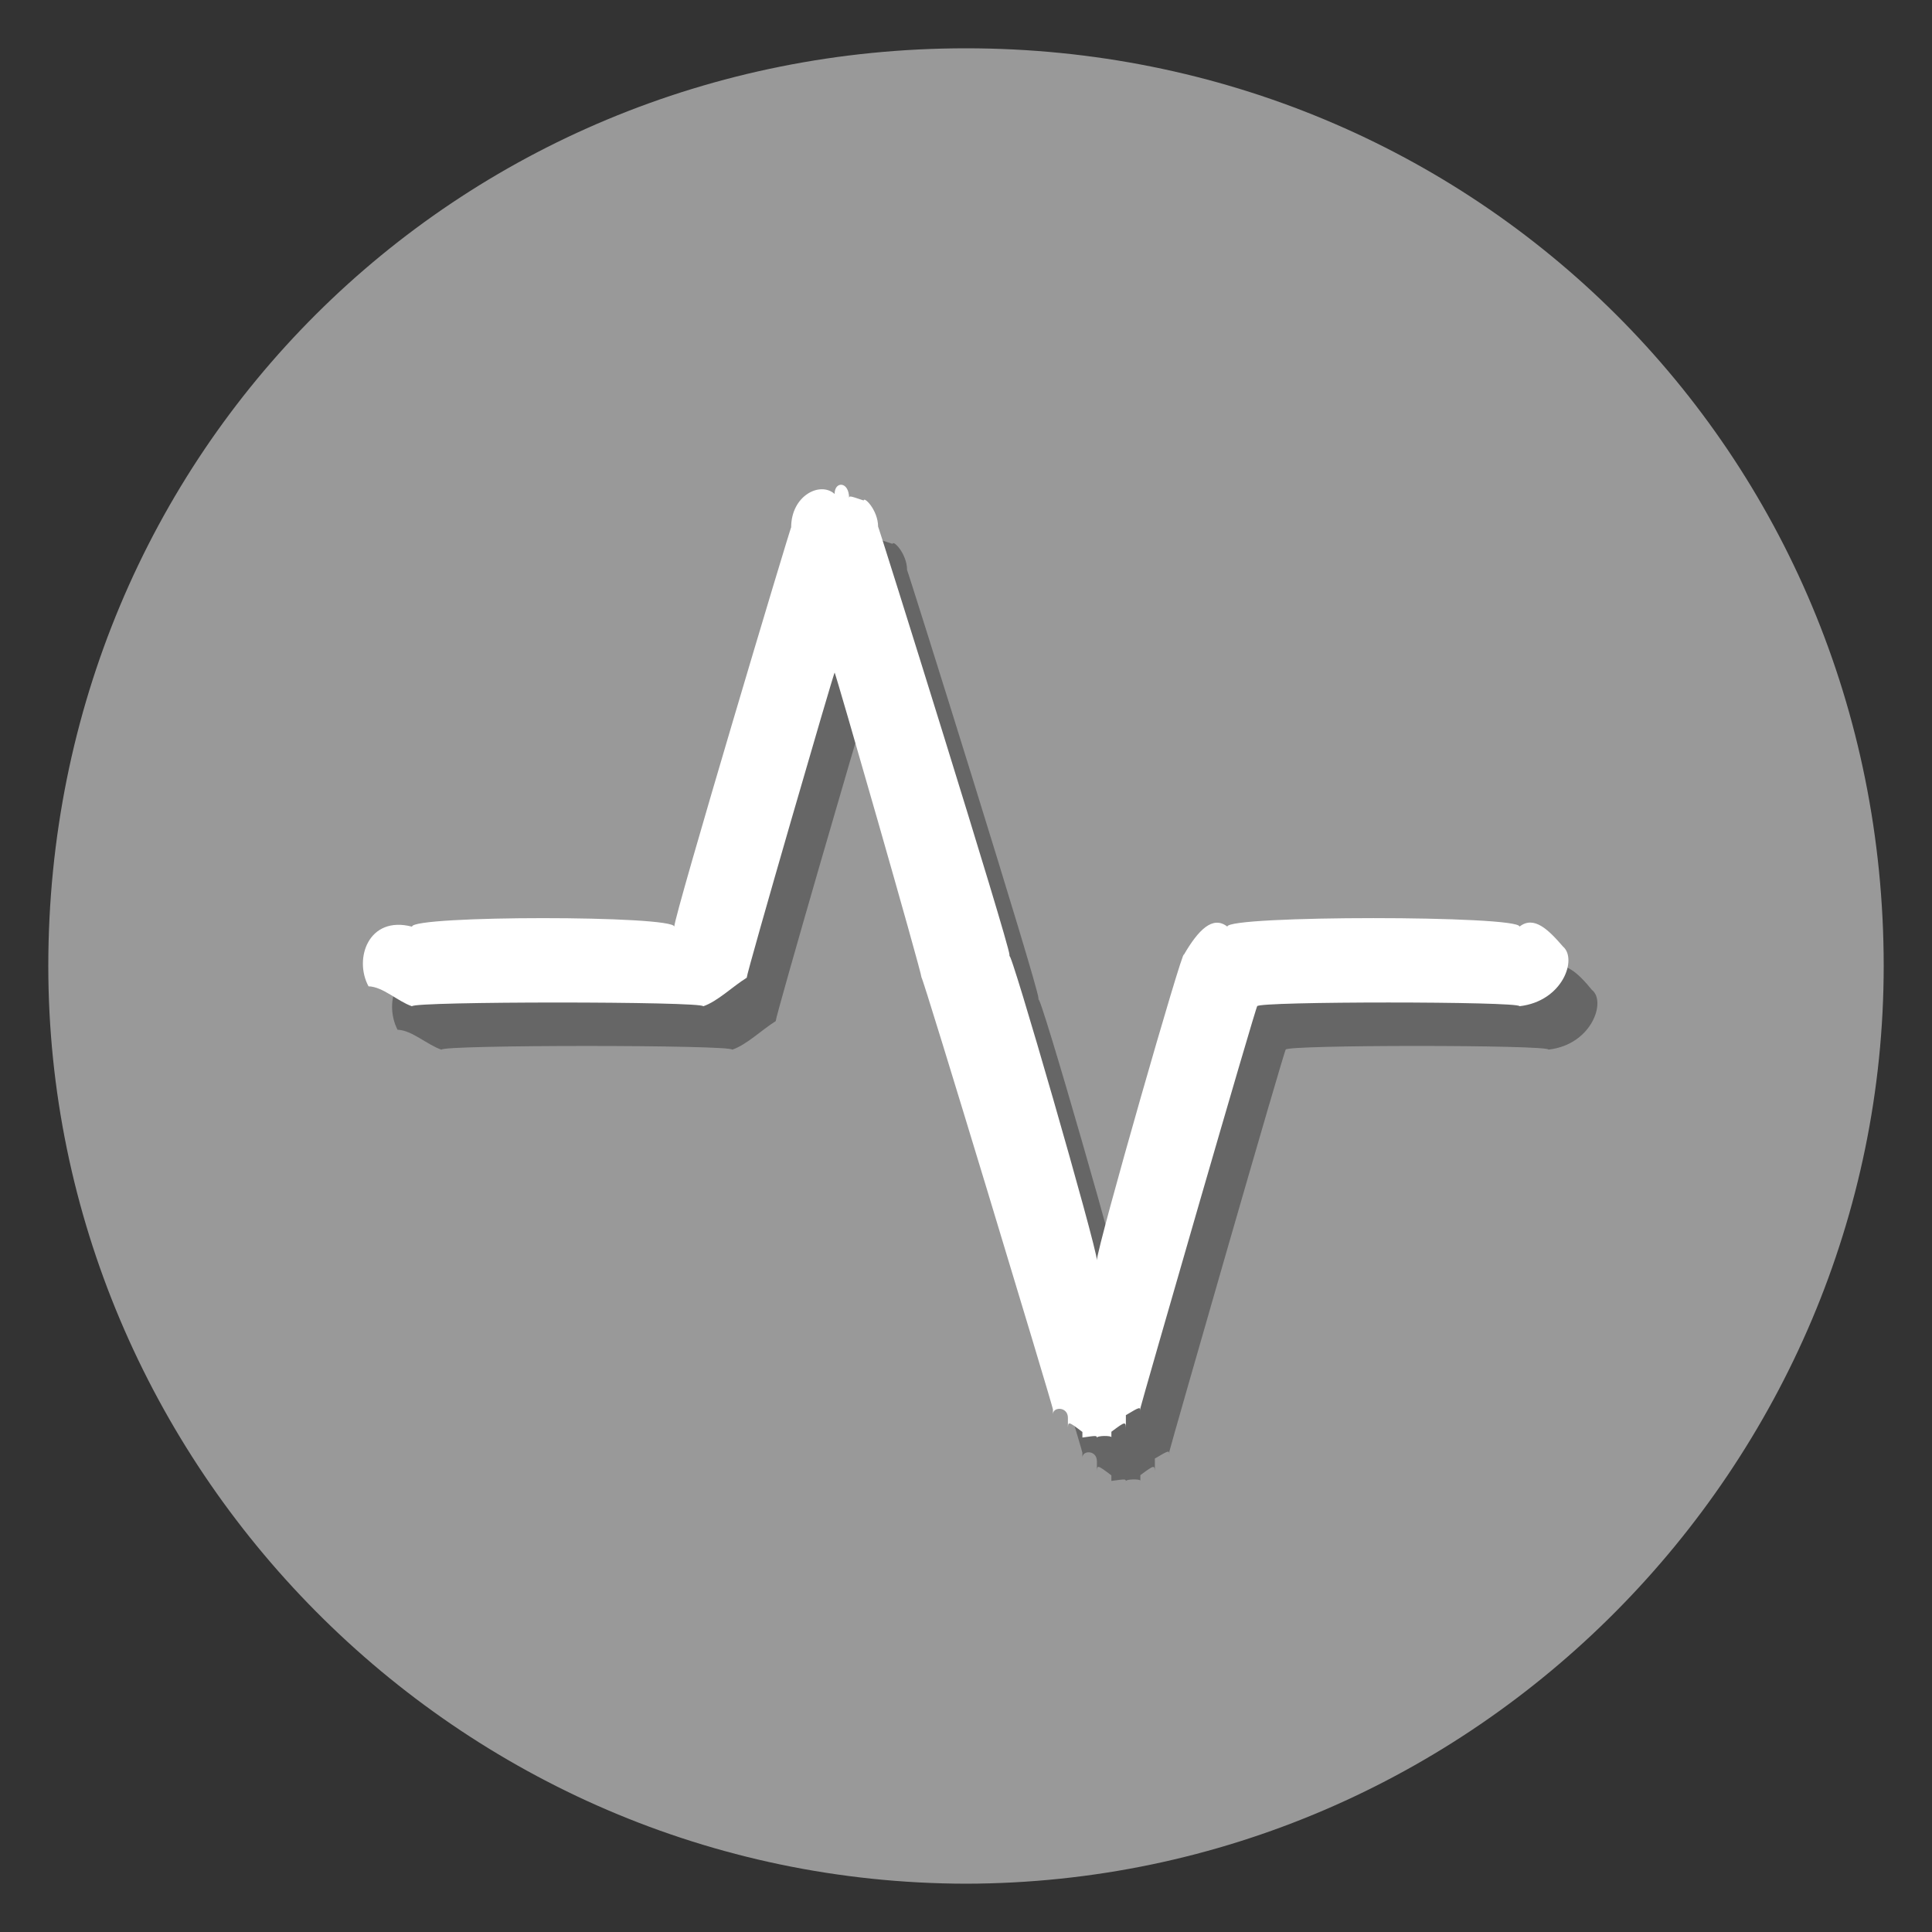 <svg xmlns="http://www.w3.org/2000/svg" version="1.1" xmlns:xlink="http://www.w3.org/1999/xlink" width="100%" height="100%" id="svgWorkerArea" viewBox="0 0 400 400" xmlns:artdraw="https://artdraw.muisca.co" style="background: white;"><rect x="0" y="0" width="400" height="400" fill="#333333" stroke="none"/><defs id="defsdoc"><pattern id="patternBool" x="0" y="0" width="10" height="10" patternUnits="userSpaceOnUse" patternTransform="rotate(35)"><circle cx="5" cy="5" r="4" style="stroke: none;fill: #ff000070;"></circle></pattern><clipPath clipPathUnits="userSpaceOnUse" id="clipPath5343">

<path d="M 3.069 285.557 C 1.455 286.753 0.503 288.642 0.5 290.65 C 0.5 294.157 3.343 297 6.85 297 C 10.357 297 13.2 294.157 13.2 290.65 C 13.198 289.807 12.748 287.937 12.7 288.196 C 12.676 289.038 12.128 290.55 12.098 290.428 C 12.095 289.922 11.81 289.002 11.793 289.233 C 11.821 290.64 10.309 292.409 9.485 292.733 C 8.654 293.102 7.748 293.297 6.873 293.298 C 6.7 293.298 5.705 293.16 5.229 292.594 C 4.403 291.702 5.227 291.494 5.691 291.321 C 6.197 291.132 6.722 291.011 7.212 290.901 C 7.957 290.732 7.683 290.374 7.317 290.272 C 6.39 290.012 5.272 290.607 4.451 290.578 C 3.603 290.549 3.647 288.881 4.311 288.815 C 5.05 288.742 5.977 288.305 5.772 288.159 C 4.942 287.542 4.811 287.368 4.713 286.995 C 4.565 286.43 5.054 285.959 4.771 286.031 C 4.511 286.111 4.36 286.187 4.172 286.288 C 4.004 286.378 3.878 286.343 3.497 286.29 C 3.172 286.245 3.11 286.234 3.121 286.033 C 3.133 285.832 3.194 285.512 3.069 285.557 Z" id="path5345" style="fill:#7aafff;fill-opacity:1;stroke:none;stroke-width:2.01;stroke-linecap:round;stroke-linejoin:round;stroke-miterlimit:4;stroke-dasharray:none;stroke-opacity:1"></path>

</clipPath><clipPath clipPathUnits="userSpaceOnUse" id="clipPath4543">

<path d="M 1.776 291.57 C -0.05 291.744 -1.518 292.489 -1.714 293.734 C -1.977 295.401 -0.147 297.075 2.375 297.473 C 3.592 297.664 4.809 297.526 5.755 297.089 C 6.486 297.617 7.425 297.99 8.426 298.149 C 10.947 298.547 13.204 297.518 13.467 295.85 C 13.73 294.183 11.977 293.907 9.21 293.671 C 6.444 293.435 5.594 291.983 3.463 291.625 C 2.897 291.536 2.325 291.517 1.776 291.57 Z" id="path4545" style="opacity:1;vector-effect:none;fill:#666666;fill-opacity:1;stroke:none;stroke-width:2.117;stroke-linecap:round;stroke-linejoin:round;stroke-miterlimit:4;stroke-dasharray:none;stroke-dashoffset:0;stroke-opacity:1"></path>

</clipPath></defs><g id="fileImp-390608095" class="cosito"><path id="path4514" class="grouped" style="fill:#999999;fill-opacity:1;stroke:none;stroke-width:1.747;stroke-linecap:round;stroke-linejoin:round;stroke-miterlimit:4;stroke-dasharray:none;stroke-opacity:1" d="M10 200C10 93.6 94.4 10 200 10 305.5 10 390 93.6 390 200 390 303.2 305.5 389.8 200 390 94.4 389.8 10 303.2 10 200 10 198.5 10 198.5 10 200"></path><path id="path4559-2" class="grouped" style="color:#000000;font-style:normal;font-variant:normal;font-weight:normal;font-stretch:normal;font-size:medium;line-height:normal;font-family:sans-serif;font-variant-ligatures:normal;font-variant-position:normal;font-variant-caps:normal;font-variant-numeric:normal;font-variant-alternates:normal;font-feature-settings:normal;text-indent:0;text-align:start;text-decoration:none;text-decoration-line:none;text-decoration-style:solid;text-decoration-color:#000000;letter-spacing:normal;word-spacing:normal;text-transform:none;writing-mode:lr-tb;direction:ltr;text-orientation:mixed;dominant-baseline:auto;baseline-shift:baseline;text-anchor:start;white-space:normal;shape-padding:0;clip-rule:nonzero;display:inline;overflow:visible;visibility:visible;opacity:1;isolation:auto;mix-blend-mode:normal;color-interpolation:sRGB;color-interpolation-filters:linearRGB;solid-color:#000000;solid-opacity:1;vector-effect:none;fill:#666666;fill-opacity:1;fill-rule:evenodd;stroke:none;stroke-width:0.55;stroke-linecap:round;stroke-linejoin:round;stroke-miterlimit:4;stroke-dasharray:none;stroke-dashoffset:0;stroke-opacity:1;color-rendering:auto;image-rendering:auto;shape-rendering:auto;text-rendering:auto;enable-background:accumulate" d="M178.8 111.253C175.8 108.6 172.8 111.6 169.8 118.18 169.8 117.6 145.6 198.5 145.6 200.841 145.6 198.5 91.4 198.5 91.4 200.841 82.3 198.5 79.3 207.3 82.3 213.191 85.3 213.3 88.4 216.3 91.4 217.324 91.4 216.3 151.6 216.3 151.6 217.324 154.6 216.3 157.6 213.3 160.6 211.417 160.6 210.3 178.8 147.6 178.8 148.254 178.8 147.6 196.8 210.3 196.8 211.417 196.8 210.3 224.1 300.2 224.1 300.789 224.1 300.2 224.1 300.2 224.1 300.878 224.1 300.2 224.1 300.2 224.1 301.342 224.1 300.2 224.1 300.2 224.1 301.791 224.1 300.2 227.1 300.2 227.1 302.533 227.1 300.2 227.1 300.2 227.1 303.104 227.1 303.2 227.1 303.2 227.1 303.524 227.1 303.2 227.1 303.2 227.1 303.831 227.1 303.2 227.1 303.2 227.1 304.158 227.1 303.2 227.1 303.2 227.1 304.397 227.1 303.2 227.1 303.2 227.1 304.667 227.1 303.2 227.1 303.2 227.1 305.007 227.1 303.2 227.1 303.2 230.1 305.457 230.1 303.2 230.1 303.2 230.1 305.606 230.1 303.2 230.1 303.2 230.1 305.846 230.1 303.2 230.1 303.2 230.1 306.025 230.1 303.2 230.1 303.2 230.1 306.204 230.1 303.2 230.1 303.2 230.1 306.22 230.1 306.2 230.1 306.2 230.1 306.43 230.1 306.2 230.1 306.2 230.1 306.609 233.1 306.2 233.1 306.2 233.1 306.729 233.1 306.2 233.1 306.2 233.1 306.729 233.1 306.2 233.1 306.2 233.1 306.759 233.1 306.2 233.1 306.2 233.1 306.759 233.1 306.2 233.1 306.2 233.1 306.699 233.1 306.2 233.1 306.2 233.1 306.683 233.1 306.2 233.1 306.2 233.1 306.667 233.1 306.2 236.1 306.2 236.1 306.548 236.1 306.2 236.1 306.2 236.1 306.518 236.1 306.2 236.1 306.2 236.1 306.338 236.1 306.2 236.1 306.2 236.1 306.278 236.1 303.2 236.1 303.2 236.1 306.039 236.1 303.2 236.1 303.2 236.1 305.979 236.1 303.2 236.1 303.2 236.1 305.653 236.1 303.2 236.1 303.2 236.1 305.414 239.1 303.2 239.1 303.2 239.1 305.114 239.1 303.2 239.1 303.2 239.1 304.695 239.1 303.2 239.1 303.2 239.1 304.606 239.1 303.2 239.1 303.2 239.1 304.112 239.1 303.2 239.1 303.2 239.1 304.022 239.1 303.2 239.1 303.2 239.1 303.813 239.1 303.2 239.1 303.2 239.1 303.379 239.1 300.2 239.1 300.2 239.1 302.822 239.1 300.2 239.1 300.2 239.1 302.703 239.1 300.2 239.1 300.2 239.1 302.098 239.1 300.2 239.1 300.2 239.1 301.978 242.1 300.2 242.1 300.2 242.1 301.344 242.1 300.2 242.1 300.2 242.1 301.195 242.1 300.2 242.1 300.2 242.1 300.868 242.1 300.2 242.1 300.2 242.1 300.542 242.1 300.2 266.2 216.3 266.2 217.309 266.2 216.3 320.6 216.3 320.6 217.309 329.6 216.3 332.6 207.3 329.6 204.958 326.6 201.3 323.6 198.5 320.6 200.826 320.6 198.5 260.3 198.5 260.3 200.826 257.3 198.5 254.1 201.3 251.1 206.671 251.1 204.3 233.1 267.2 233.1 269.897 233.1 267.2 215 204.3 215 206.996 215 204.3 215 204.3 215 206.67 215 204.3 187.8 117.6 187.8 118.025 187.8 114.6 184.8 111.6 184.8 112.66 184.8 111.6 184.8 111.6 184.8 112.6 181.8 111.6 181.8 111.6 181.8 112.229 181.8 111.6 181.8 111.6 181.8 112.169 181.8 111.6 181.8 111.6 181.8 112.139 181.8 108.6 178.8 108.6 178.8 111.212 178.8 108.6 178.8 108.6 178.8 111.253"></path><path id="path4559" class="grouped" style="color:#000000;font-style:normal;font-variant:normal;font-weight:normal;font-stretch:normal;font-size:medium;line-height:normal;font-family:sans-serif;font-variant-ligatures:normal;font-variant-position:normal;font-variant-caps:normal;font-variant-numeric:normal;font-variant-alternates:normal;font-feature-settings:normal;text-indent:0;text-align:start;text-decoration:none;text-decoration-line:none;text-decoration-style:solid;text-decoration-color:#000000;letter-spacing:normal;word-spacing:normal;text-transform:none;writing-mode:lr-tb;direction:ltr;text-orientation:mixed;dominant-baseline:auto;baseline-shift:baseline;text-anchor:start;white-space:normal;shape-padding:0;clip-rule:nonzero;display:inline;overflow:visible;visibility:visible;opacity:1;isolation:auto;mix-blend-mode:normal;color-interpolation:sRGB;color-interpolation-filters:linearRGB;solid-color:#000000;solid-opacity:1;vector-effect:none;fill:#ffffff;fill-opacity:1;fill-rule:evenodd;stroke:none;stroke-width:0.55;stroke-linecap:round;stroke-linejoin:round;stroke-miterlimit:4;stroke-dasharray:none;stroke-dashoffset:0;stroke-opacity:1;color-rendering:auto;image-rendering:auto;shape-rendering:auto;text-rendering:auto;enable-background:accumulate" d="M172.8 102.267C169.8 99.6 163.8 102.6 163.8 109.194 163.8 108.6 139.6 189.5 139.6 191.856 139.6 189.5 85.3 189.5 85.3 191.856 76.3 189.5 73.2 198.5 76.3 204.206 79.3 204.3 82.3 207.3 85.3 208.339 85.3 207.3 145.6 207.3 145.6 208.339 148.6 207.3 151.6 204.3 154.6 202.432 154.6 201.3 172.8 138.6 172.8 139.269 172.8 138.6 190.8 201.3 190.8 202.432 190.8 201.3 218 291.2 218 291.804 218 291.2 218 291.2 218 291.893 218 291.2 218 291.2 218 292.357 218 291.2 218 291.2 218 292.806 218 291.2 221.1 291.2 221.1 293.548 221.1 291.2 221.1 291.2 221.1 294.119 221.1 294.2 221.1 294.2 221.1 294.538 221.1 294.2 221.1 294.2 221.1 294.847 221.1 294.2 221.1 294.2 221.1 295.173 221.1 294.2 221.1 294.2 221.1 295.412 221.1 294.2 221.1 294.2 221.1 295.682 221.1 294.2 221.1 294.2 221.1 296.022 221.1 294.2 221.1 294.2 224.1 296.471 224.1 294.2 224.1 294.2 224.1 296.621 224.1 294.2 224.1 294.2 224.1 296.861 224.1 294.2 224.1 294.2 224.1 297.039 224.1 294.2 224.1 294.2 224.1 297.219 224.1 294.2 224.1 294.2 224.1 297.235 224.1 297.2 224.1 297.2 224.1 297.444 224.1 297.2 224.1 297.2 224.1 297.624 227.1 297.2 227.1 297.2 227.1 297.743 227.1 297.2 227.1 297.2 227.1 297.743 227.1 297.2 227.1 297.2 227.1 297.774 227.1 297.2 227.1 297.2 227.1 297.774 227.1 297.2 227.1 297.2 227.1 297.713 227.1 297.2 227.1 297.2 227.1 297.698 227.1 297.2 227.1 297.2 227.1 297.682 227.1 297.2 230.1 297.2 230.1 297.563 230.1 297.2 230.1 297.2 230.1 297.533 230.1 297.2 230.1 297.2 230.1 297.354 230.1 297.2 230.1 297.2 230.1 297.293 230.1 294.2 230.1 294.2 230.1 297.054 230.1 294.2 230.1 294.2 230.1 296.995 230.1 294.2 230.1 294.2 230.1 296.668 230.1 294.2 230.1 294.2 230.1 296.429 233.1 294.2 233.1 294.2 233.1 296.13 233.1 294.2 233.1 294.2 233.1 295.711 233.1 294.2 233.1 294.2 233.1 295.621 233.1 294.2 233.1 294.2 233.1 295.127 233.1 294.2 233.1 294.2 233.1 295.038 233.1 294.2 233.1 294.2 233.1 294.828 233.1 294.2 233.1 294.2 233.1 294.394 233.1 291.2 233.1 291.2 233.1 293.838 233.1 291.2 233.1 291.2 233.1 293.717 233.1 291.2 233.1 291.2 233.1 293.114 233.1 291.2 233.1 291.2 233.1 292.994 236.1 291.2 236.1 291.2 236.1 292.36 236.1 291.2 236.1 291.2 236.1 292.21 236.1 291.2 236.1 291.2 236.1 291.884 236.1 291.2 236.1 291.2 236.1 291.558 236.1 291.2 260.3 207.3 260.3 208.325 260.3 207.3 314.6 207.3 314.6 208.325 323.6 207.3 326.6 198.5 323.6 195.974 320.6 192.5 317.6 189.5 314.6 191.842 314.6 189.5 254.1 189.5 254.1 191.842 251.1 189.5 248.1 192.5 245.1 197.687 245.1 195.5 227.1 258.3 227.1 260.912 227.1 258.3 209 195.5 209 198.011 209 195.5 209 195.5 209 197.685 209 195.5 181.8 108.6 181.8 109.04 181.8 105.6 178.8 102.6 178.8 103.675 178.8 102.6 178.8 102.6 178.8 103.615 175.8 102.6 175.8 102.6 175.8 103.244 175.8 102.6 175.8 102.6 175.8 103.184 175.8 102.6 175.8 102.6 175.8 103.154 175.8 99.6 172.8 99.6 172.8 102.226 172.8 99.6 172.8 99.6 172.8 102.267"></path></g></svg>